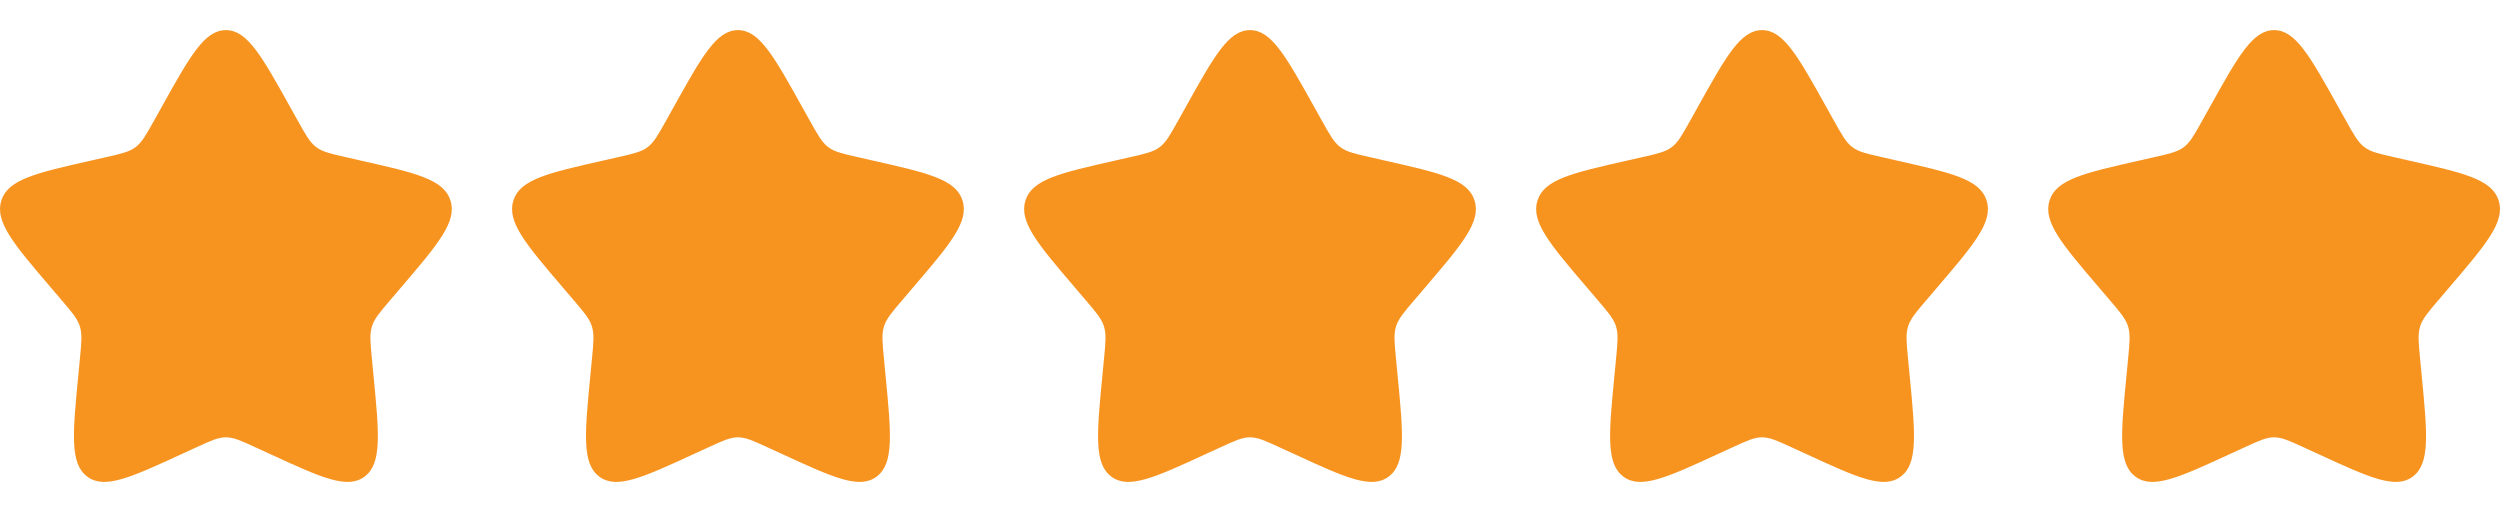<svg width="83" height="17" viewBox="0 0 83 17" fill="none" xmlns="http://www.w3.org/2000/svg">
<path d="M5.365 3.556C6.315 1.852 6.79 1 7.5 1C8.21 1 8.685 1.852 9.635 3.556L9.881 3.997C10.151 4.481 10.286 4.724 10.496 4.883C10.707 5.043 10.969 5.102 11.493 5.221L11.97 5.329C13.815 5.746 14.738 5.955 14.957 6.661C15.176 7.366 14.548 8.102 13.29 9.572L12.965 9.953C12.607 10.371 12.428 10.58 12.348 10.838C12.268 11.097 12.295 11.376 12.349 11.933L12.398 12.441C12.588 14.403 12.683 15.384 12.109 15.82C11.534 16.256 10.671 15.859 8.943 15.063L8.496 14.858C8.006 14.632 7.76 14.519 7.5 14.519C7.24 14.519 6.994 14.632 6.504 14.858L6.057 15.063C4.33 15.859 3.466 16.256 2.891 15.82C2.317 15.384 2.412 14.403 2.602 12.441L2.651 11.933C2.705 11.376 2.732 11.097 2.652 10.838C2.572 10.58 2.393 10.371 2.035 9.953L1.71 9.572C0.452 8.102 -0.176 7.366 0.043 6.661C0.263 5.955 1.185 5.746 3.03 5.329L3.507 5.221C4.031 5.102 4.293 5.043 4.504 4.883C4.714 4.724 4.849 4.481 5.119 3.997L5.365 3.556Z" fill="#F79420"/>
<path d="M22.365 3.556C23.315 1.852 23.79 1 24.5 1C25.21 1 25.685 1.852 26.635 3.556L26.881 3.997C27.151 4.481 27.286 4.724 27.496 4.883C27.707 5.043 27.969 5.102 28.493 5.221L28.97 5.329C30.815 5.746 31.738 5.955 31.957 6.661C32.176 7.366 31.548 8.102 30.29 9.572L29.965 9.953C29.607 10.371 29.428 10.58 29.348 10.838C29.268 11.097 29.295 11.376 29.349 11.933L29.398 12.441C29.588 14.403 29.683 15.384 29.109 15.82C28.534 16.256 27.671 15.859 25.943 15.063L25.496 14.858C25.006 14.632 24.76 14.519 24.5 14.519C24.24 14.519 23.994 14.632 23.504 14.858L23.057 15.063C21.329 15.859 20.466 16.256 19.891 15.82C19.317 15.384 19.412 14.403 19.602 12.441L19.651 11.933C19.705 11.376 19.732 11.097 19.652 10.838C19.572 10.58 19.393 10.371 19.035 9.953L18.71 9.572C17.452 8.102 16.824 7.366 17.043 6.661C17.262 5.955 18.185 5.746 20.03 5.329L20.507 5.221C21.031 5.102 21.293 5.043 21.504 4.883C21.714 4.724 21.849 4.481 22.119 3.997L22.365 3.556Z" fill="#F79420"/>
<path d="M39.365 3.556C40.315 1.852 40.79 1 41.5 1C42.21 1 42.685 1.852 43.635 3.556L43.881 3.997C44.151 4.481 44.286 4.724 44.496 4.883C44.707 5.043 44.969 5.102 45.493 5.221L45.97 5.329C47.815 5.746 48.737 5.955 48.957 6.661C49.176 7.366 48.548 8.102 47.29 9.572L46.965 9.953C46.607 10.371 46.428 10.58 46.348 10.838C46.268 11.097 46.295 11.376 46.349 11.933L46.398 12.441C46.588 14.403 46.683 15.384 46.109 15.82C45.534 16.256 44.67 15.859 42.943 15.063L42.496 14.858C42.006 14.632 41.76 14.519 41.5 14.519C41.24 14.519 40.994 14.632 40.504 14.858L40.057 15.063C38.33 15.859 37.466 16.256 36.891 15.82C36.317 15.384 36.412 14.403 36.602 12.441L36.651 11.933C36.705 11.376 36.732 11.097 36.652 10.838C36.572 10.58 36.393 10.371 36.035 9.953L35.71 9.572C34.452 8.102 33.824 7.366 34.043 6.661C34.263 5.955 35.185 5.746 37.03 5.329L37.507 5.221C38.031 5.102 38.293 5.043 38.504 4.883C38.714 4.724 38.849 4.481 39.119 3.997L39.365 3.556Z" fill="#F79420"/>
<path d="M56.365 3.556C57.315 1.852 57.79 1 58.5 1C59.21 1 59.685 1.852 60.635 3.556L60.881 3.997C61.151 4.481 61.286 4.724 61.496 4.883C61.707 5.043 61.969 5.102 62.493 5.221L62.97 5.329C64.815 5.746 65.737 5.955 65.957 6.661C66.176 7.366 65.548 8.102 64.29 9.572L63.965 9.953C63.607 10.371 63.428 10.58 63.348 10.838C63.268 11.097 63.295 11.376 63.349 11.933L63.398 12.441C63.588 14.403 63.683 15.384 63.109 15.82C62.534 16.256 61.67 15.859 59.943 15.063L59.496 14.858C59.006 14.632 58.76 14.519 58.5 14.519C58.24 14.519 57.994 14.632 57.504 14.858L57.057 15.063C55.33 15.859 54.466 16.256 53.891 15.82C53.317 15.384 53.412 14.403 53.602 12.441L53.651 11.933C53.705 11.376 53.732 11.097 53.652 10.838C53.572 10.58 53.393 10.371 53.035 9.953L52.71 9.572C51.452 8.102 50.824 7.366 51.043 6.661C51.263 5.955 52.185 5.746 54.03 5.329L54.507 5.221C55.031 5.102 55.293 5.043 55.504 4.883C55.714 4.724 55.849 4.481 56.119 3.997L56.365 3.556Z" fill="#F79420"/>
<path d="M73.365 3.556C74.315 1.852 74.79 1 75.5 1C76.21 1 76.685 1.852 77.635 3.556L77.881 3.997C78.151 4.481 78.286 4.724 78.496 4.883C78.707 5.043 78.969 5.102 79.493 5.221L79.97 5.329C81.815 5.746 82.737 5.955 82.957 6.661C83.176 7.366 82.548 8.102 81.29 9.572L80.965 9.953C80.607 10.371 80.428 10.58 80.348 10.838C80.268 11.097 80.295 11.376 80.349 11.933L80.398 12.441C80.588 14.403 80.683 15.384 80.109 15.82C79.534 16.256 78.671 15.859 76.943 15.063L76.496 14.858C76.006 14.632 75.76 14.519 75.5 14.519C75.24 14.519 74.994 14.632 74.504 14.858L74.057 15.063C72.329 15.859 71.466 16.256 70.891 15.82C70.317 15.384 70.412 14.403 70.602 12.441L70.651 11.933C70.705 11.376 70.732 11.097 70.652 10.838C70.572 10.58 70.393 10.371 70.035 9.953L69.71 9.572C68.452 8.102 67.824 7.366 68.043 6.661C68.263 5.955 69.185 5.746 71.03 5.329L71.507 5.221C72.031 5.102 72.293 5.043 72.504 4.883C72.714 4.724 72.849 4.481 73.119 3.997L73.365 3.556Z" fill="#F79420"/>
</svg>
